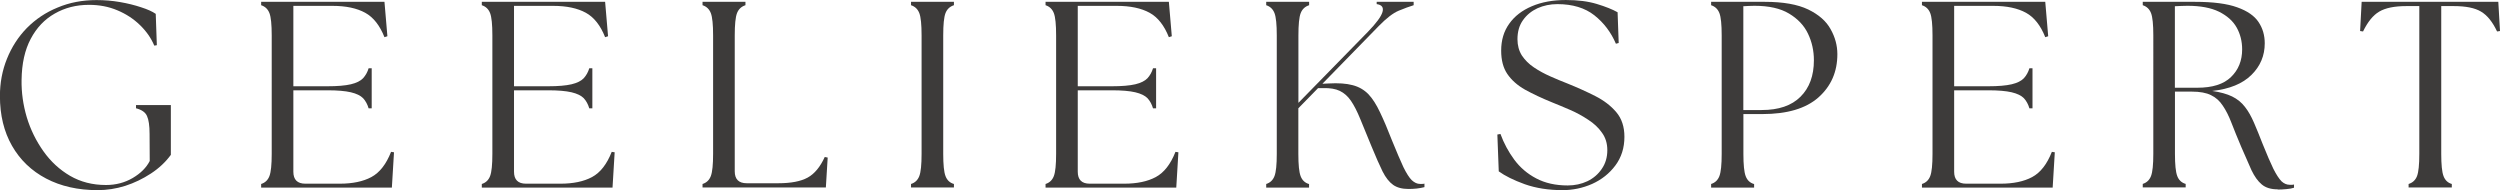 <svg xmlns="http://www.w3.org/2000/svg" id="b" viewBox="0 0 340.8 25.92"><g id="c"><path d="M13.31,25.92c-2.68,0-5.02-.53-7.02-1.58-2-1.05-3.55-2.54-4.65-4.46-1.1-1.92-1.65-4.18-1.65-6.79,0-1.8.32-3.5.96-5.08.64-1.59,1.54-2.99,2.71-4.19,1.18-1.19,2.57-2.13,4.19-2.79,1.61-.68,3.38-1.02,5.31-1.02,1.08,0,2.15.09,3.19.27,1.05.18,2.01.42,2.88.71.88.28,1.54.58,2,.9l.15,4.27-.35.06c-.43-1.03-1.08-1.96-1.96-2.81-.86-.84-1.89-1.51-3.06-2-1.17-.5-2.46-.75-3.88-.75-1.74,0-3.29.4-4.67,1.19-1.38.78-2.47,1.93-3.27,3.44-.81,1.52-1.22,3.39-1.25,5.6-.03,1.71.21,3.41.71,5.1.51,1.68,1.27,3.22,2.27,4.63,1,1.41,2.21,2.52,3.63,3.35,1.43.83,3.06,1.25,4.9,1.25,1.34,0,2.56-.32,3.65-.96,1.08-.64,1.85-1.41,2.31-2.31l-.02-3.69c0-1.13-.12-1.94-.35-2.44-.22-.51-.72-.86-1.5-1.06v-.44h4.75v6.79c-.71.97-1.61,1.82-2.71,2.54-1.1.72-2.27,1.29-3.52,1.69-1.25.39-2.49.58-3.73.58Z" style="fill:#3d3b3a;"></path><path d="M35.6,25.56v-.48c.54-.17.92-.53,1.13-1.08.21-.55.31-1.56.31-3.02V4.83c0-1.48-.1-2.5-.31-3.04s-.58-.9-1.13-1.08v-.46h16.81l.4,4.69-.4.13c-.63-1.59-1.5-2.71-2.63-3.33s-2.61-.94-4.46-.94h-5.33v10.96h4.65c1.36,0,2.42-.09,3.19-.27.76-.18,1.32-.46,1.67-.83.34-.38.59-.82.75-1.35h.42v5.46h-.42c-.16-.55-.41-1.01-.75-1.38-.35-.36-.91-.63-1.67-.81-.77-.18-1.83-.27-3.19-.27h-4.65v11.1c0,1.08.54,1.63,1.63,1.63h4.71c1.73,0,3.17-.3,4.29-.9,1.14-.61,2.03-1.76,2.69-3.44l.4.06-.29,4.81h-17.81Z" style="fill:#3d3b3a;"></path><path d="M65.68,25.56v-.48c.54-.17.92-.53,1.13-1.08.21-.55.31-1.56.31-3.02V4.83c0-1.48-.1-2.5-.31-3.04s-.58-.9-1.13-1.08v-.46h16.81l.4,4.69-.4.13c-.63-1.59-1.5-2.71-2.63-3.33s-2.61-.94-4.46-.94h-5.33v10.96h4.65c1.36,0,2.42-.09,3.19-.27.76-.18,1.32-.46,1.67-.83.34-.38.59-.82.75-1.35h.42v5.46h-.42c-.16-.55-.41-1.01-.75-1.38-.35-.36-.91-.63-1.67-.81-.77-.18-1.83-.27-3.19-.27h-4.65v11.1c0,1.08.54,1.63,1.63,1.63h4.71c1.73,0,3.17-.3,4.29-.9,1.14-.61,2.03-1.76,2.69-3.44l.4.06-.29,4.81h-17.81Z" style="fill:#3d3b3a;"></path><path d="M95.77,25.56v-.48c.54-.17.92-.53,1.13-1.08.21-.55.31-1.56.31-3.02V4.83c0-1.48-.1-2.5-.31-3.04s-.58-.9-1.13-1.08v-.46h5.85v.46c-.56.18-.94.54-1.15,1.08s-.31,1.56-.31,3.04v18.52c0,1.08.54,1.63,1.63,1.63h4.31c1.73,0,3.07-.26,4-.77.93-.51,1.71-1.45,2.33-2.81l.4.08-.25,4.08h-16.81Z" style="fill:#3d3b3a;"></path><path d="M124.19,25.56v-.48c.54-.17.92-.53,1.13-1.08.21-.55.31-1.56.31-3.02V4.83c0-1.48-.1-2.5-.31-3.04s-.58-.9-1.13-1.08v-.46h5.85v.46c-.56.18-.94.54-1.15,1.08s-.31,1.56-.31,3.04v16.15c0,1.46.1,2.47.31,3.02.21.56.59.92,1.15,1.08v.48h-5.85Z" style="fill:#3d3b3a;"></path><path d="M142.53,25.56v-.48c.54-.17.92-.53,1.13-1.08.21-.55.31-1.56.31-3.02V4.83c0-1.48-.1-2.5-.31-3.04s-.58-.9-1.13-1.08v-.46h16.81l.4,4.69-.4.13c-.63-1.59-1.5-2.71-2.63-3.33s-2.61-.94-4.46-.94h-5.33v10.96h4.65c1.36,0,2.42-.09,3.19-.27.76-.18,1.32-.46,1.67-.83.34-.38.59-.82.75-1.35h.42v5.46h-.42c-.16-.55-.41-1.01-.75-1.38-.35-.36-.91-.63-1.67-.81-.77-.18-1.83-.27-3.19-.27h-4.65v11.1c0,1.08.54,1.63,1.63,1.63h4.71c1.73,0,3.17-.3,4.29-.9,1.14-.61,2.03-1.76,2.69-3.44l.4.06-.29,4.81h-17.81Z" style="fill:#3d3b3a;"></path><path d="M172.61,25.56v-.48c.54-.17.92-.53,1.13-1.08.21-.55.31-1.56.31-3.02V4.83c0-1.48-.1-2.5-.31-3.04s-.58-.9-1.13-1.08v-.46h5.85v.46c-.56.18-.94.54-1.15,1.08s-.31,1.56-.31,3.04v9.19l9.48-9.69c1.14-1.18,1.8-2.07,1.98-2.69.18-.63-.08-.98-.79-1.08v-.31h5.04v.46c-.58.18-1.27.43-2.04.75-.77.32-1.67,1.02-2.71,2.08l-7.69,7.88.81-.04c1.36-.08,2.46,0,3.31.23.86.22,1.57.64,2.15,1.23.57.6,1.09,1.42,1.58,2.46.5,1.04,1.05,2.33,1.65,3.88.63,1.54,1.14,2.74,1.54,3.6.42.85.8,1.45,1.15,1.79.36.33.73.5,1.1.5h.33c.09,0,.19-.01.29-.04v.48c-.32.08-.67.15-1.04.19-.36.04-.74.06-1.13.06-.88,0-1.58-.19-2.1-.56-.53-.38-1.01-.98-1.44-1.83-.42-.86-.92-1.99-1.5-3.4-.6-1.47-1.11-2.72-1.54-3.75-.42-1.03-.84-1.85-1.27-2.48-.43-.63-.94-1.07-1.52-1.35-.58-.28-1.33-.4-2.23-.38h-.73l-2.69,2.75v6.23c0,1.46.1,2.47.31,3.02.21.56.59.92,1.15,1.08v.48h-5.85Z" style="fill:#3d3b3a;"></path><path d="M213,25.92c-1.91,0-3.62-.27-5.15-.81-1.52-.55-2.7-1.14-3.54-1.75l-.19-5.02.42-.08c.47,1.27,1.09,2.43,1.88,3.5.79,1.07,1.79,1.93,3,2.56,1.21.64,2.64.96,4.29.96.97,0,1.86-.19,2.69-.58.82-.4,1.47-.96,1.96-1.69.5-.72.75-1.57.75-2.54,0-.92-.24-1.71-.73-2.38-.47-.68-1.1-1.27-1.88-1.77-.77-.51-1.58-.96-2.44-1.33-.86-.38-1.68-.71-2.44-1.02-1.43-.58-2.68-1.17-3.73-1.75-1.04-.59-1.85-1.31-2.42-2.15-.56-.83-.83-1.89-.83-3.17,0-1.42.36-2.64,1.1-3.67.73-1.03,1.76-1.82,3.08-2.38,1.33-.57,2.88-.85,4.63-.85,1.64,0,3.05.18,4.23.54,1.19.36,2.14.74,2.83,1.13l.15,4.19-.38.1c-.67-1.57-1.65-2.86-2.94-3.88-1.29-1.01-2.97-1.52-5.04-1.52-.97,0-1.88.19-2.71.56-.82.38-1.48.92-1.98,1.63-.5.7-.75,1.56-.75,2.6,0,.83.2,1.57.6,2.21.42.63.96,1.17,1.65,1.63.68.46,1.42.86,2.21,1.21.79.35,1.57.68,2.35.98,1.34.54,2.61,1.11,3.79,1.71,1.18.6,2.14,1.33,2.88,2.21.73.86,1.1,1.98,1.1,3.35,0,1.5-.41,2.8-1.23,3.9-.82,1.1-1.88,1.94-3.17,2.52-1.29.57-2.65.85-4.06.85Z" style="fill:#3d3b3a;"></path><path d="M233.26,25.56v-.48c.54-.17.92-.53,1.13-1.08.21-.55.31-1.56.31-3.02V4.83c0-1.48-.1-2.5-.31-3.04s-.58-.9-1.13-1.08v-.46h7.33c2.5,0,4.46.35,5.9,1.04,1.44.7,2.46,1.59,3.06,2.69.61,1.08.92,2.22.92,3.4,0,2.41-.86,4.37-2.58,5.9-1.72,1.52-4.27,2.27-7.65,2.27h-2.58v5.44c0,1.46.1,2.47.31,3.02.21.56.59.92,1.15,1.08v.48h-5.85ZM237.65,15h2.5c2.32,0,4.08-.6,5.29-1.81,1.22-1.21,1.83-2.86,1.83-4.98,0-1.3-.27-2.51-.81-3.63-.54-1.13-1.41-2.03-2.58-2.73-1.18-.71-2.75-1.06-4.71-1.06-.24,0-.49.01-.77.02-.28.02-.53.03-.75.04v14.15Z" style="fill:#3d3b3a;"></path><path d="M262,25.56v-.48c.54-.17.92-.53,1.13-1.08.21-.55.31-1.56.31-3.02V4.83c0-1.48-.1-2.5-.31-3.04s-.58-.9-1.13-1.08v-.46h16.81l.4,4.69-.4.13c-.63-1.59-1.5-2.71-2.63-3.33s-2.61-.94-4.46-.94h-5.33v10.96h4.65c1.36,0,2.42-.09,3.19-.27.76-.18,1.32-.46,1.67-.83.34-.38.59-.82.75-1.35h.42v5.46h-.42c-.16-.55-.41-1.01-.75-1.38-.35-.36-.91-.63-1.67-.81-.77-.18-1.83-.27-3.19-.27h-4.65v11.1c0,1.08.54,1.63,1.63,1.63h4.71c1.73,0,3.17-.3,4.29-.9,1.14-.61,2.03-1.76,2.69-3.44l.4.06-.29,4.81h-17.81Z" style="fill:#3d3b3a;"></path><path d="M310.49,25.81c-.92,0-1.64-.22-2.17-.67-.53-.44-.99-1.09-1.4-1.94-.39-.86-.85-1.92-1.4-3.19-.53-1.25-.97-2.34-1.33-3.27-.36-.94-.76-1.73-1.19-2.35-.42-.64-.95-1.11-1.6-1.42-.64-.32-1.51-.48-2.6-.48h-2.31v8.48c0,1.46.1,2.47.31,3.02.21.56.59.92,1.15,1.08v.48h-5.85v-.48c.54-.17.92-.53,1.13-1.08.21-.55.31-1.56.31-3.02V4.83c0-1.48-.1-2.5-.31-3.04s-.58-.9-1.13-1.08v-.46h7.13c2.46,0,4.38.25,5.75.75,1.38.49,2.34,1.16,2.9,2,.57.85.85,1.81.85,2.9,0,1.68-.6,3.12-1.81,4.31-1.21,1.2-2.99,1.93-5.35,2.19,1.11.16,2.01.41,2.71.75.71.35,1.29.82,1.75,1.42.46.58.86,1.3,1.23,2.15.36.83.76,1.81,1.19,2.92.58,1.45,1.07,2.57,1.46,3.38.4.79.77,1.35,1.1,1.69.34.32.72.48,1.13.48h.31c.08,0,.17-.01.27-.04v.44c-.27.09-.61.16-1.04.19-.42.04-.81.06-1.17.06ZM296.49,11.96h3.04c2.07,0,3.6-.48,4.6-1.46,1.01-.97,1.52-2.23,1.52-3.77,0-1.09-.25-2.09-.75-2.98-.5-.89-1.3-1.6-2.4-2.15-1.1-.54-2.54-.81-4.31-.81-.27,0-.54.01-.83.02-.29.02-.58.03-.88.04v11.1Z" style="fill:#3d3b3a;"></path><path d="M328.34,25.56v-.48c.55-.17.94-.53,1.15-1.08.21-.55.31-1.56.31-3.02V.83h-1.77c-1.61,0-2.84.25-3.69.75-.85.5-1.58,1.41-2.21,2.71l-.4-.06.21-3.98h18.63l.23,3.98-.4.06c-.61-1.3-1.34-2.21-2.19-2.71-.83-.5-2.07-.75-3.71-.75h-1.71v20.15c0,1.46.1,2.47.31,3.02.21.56.58.92,1.13,1.08v.48h-5.9Z" style="fill:#3d3b3a;"></path></g></svg>